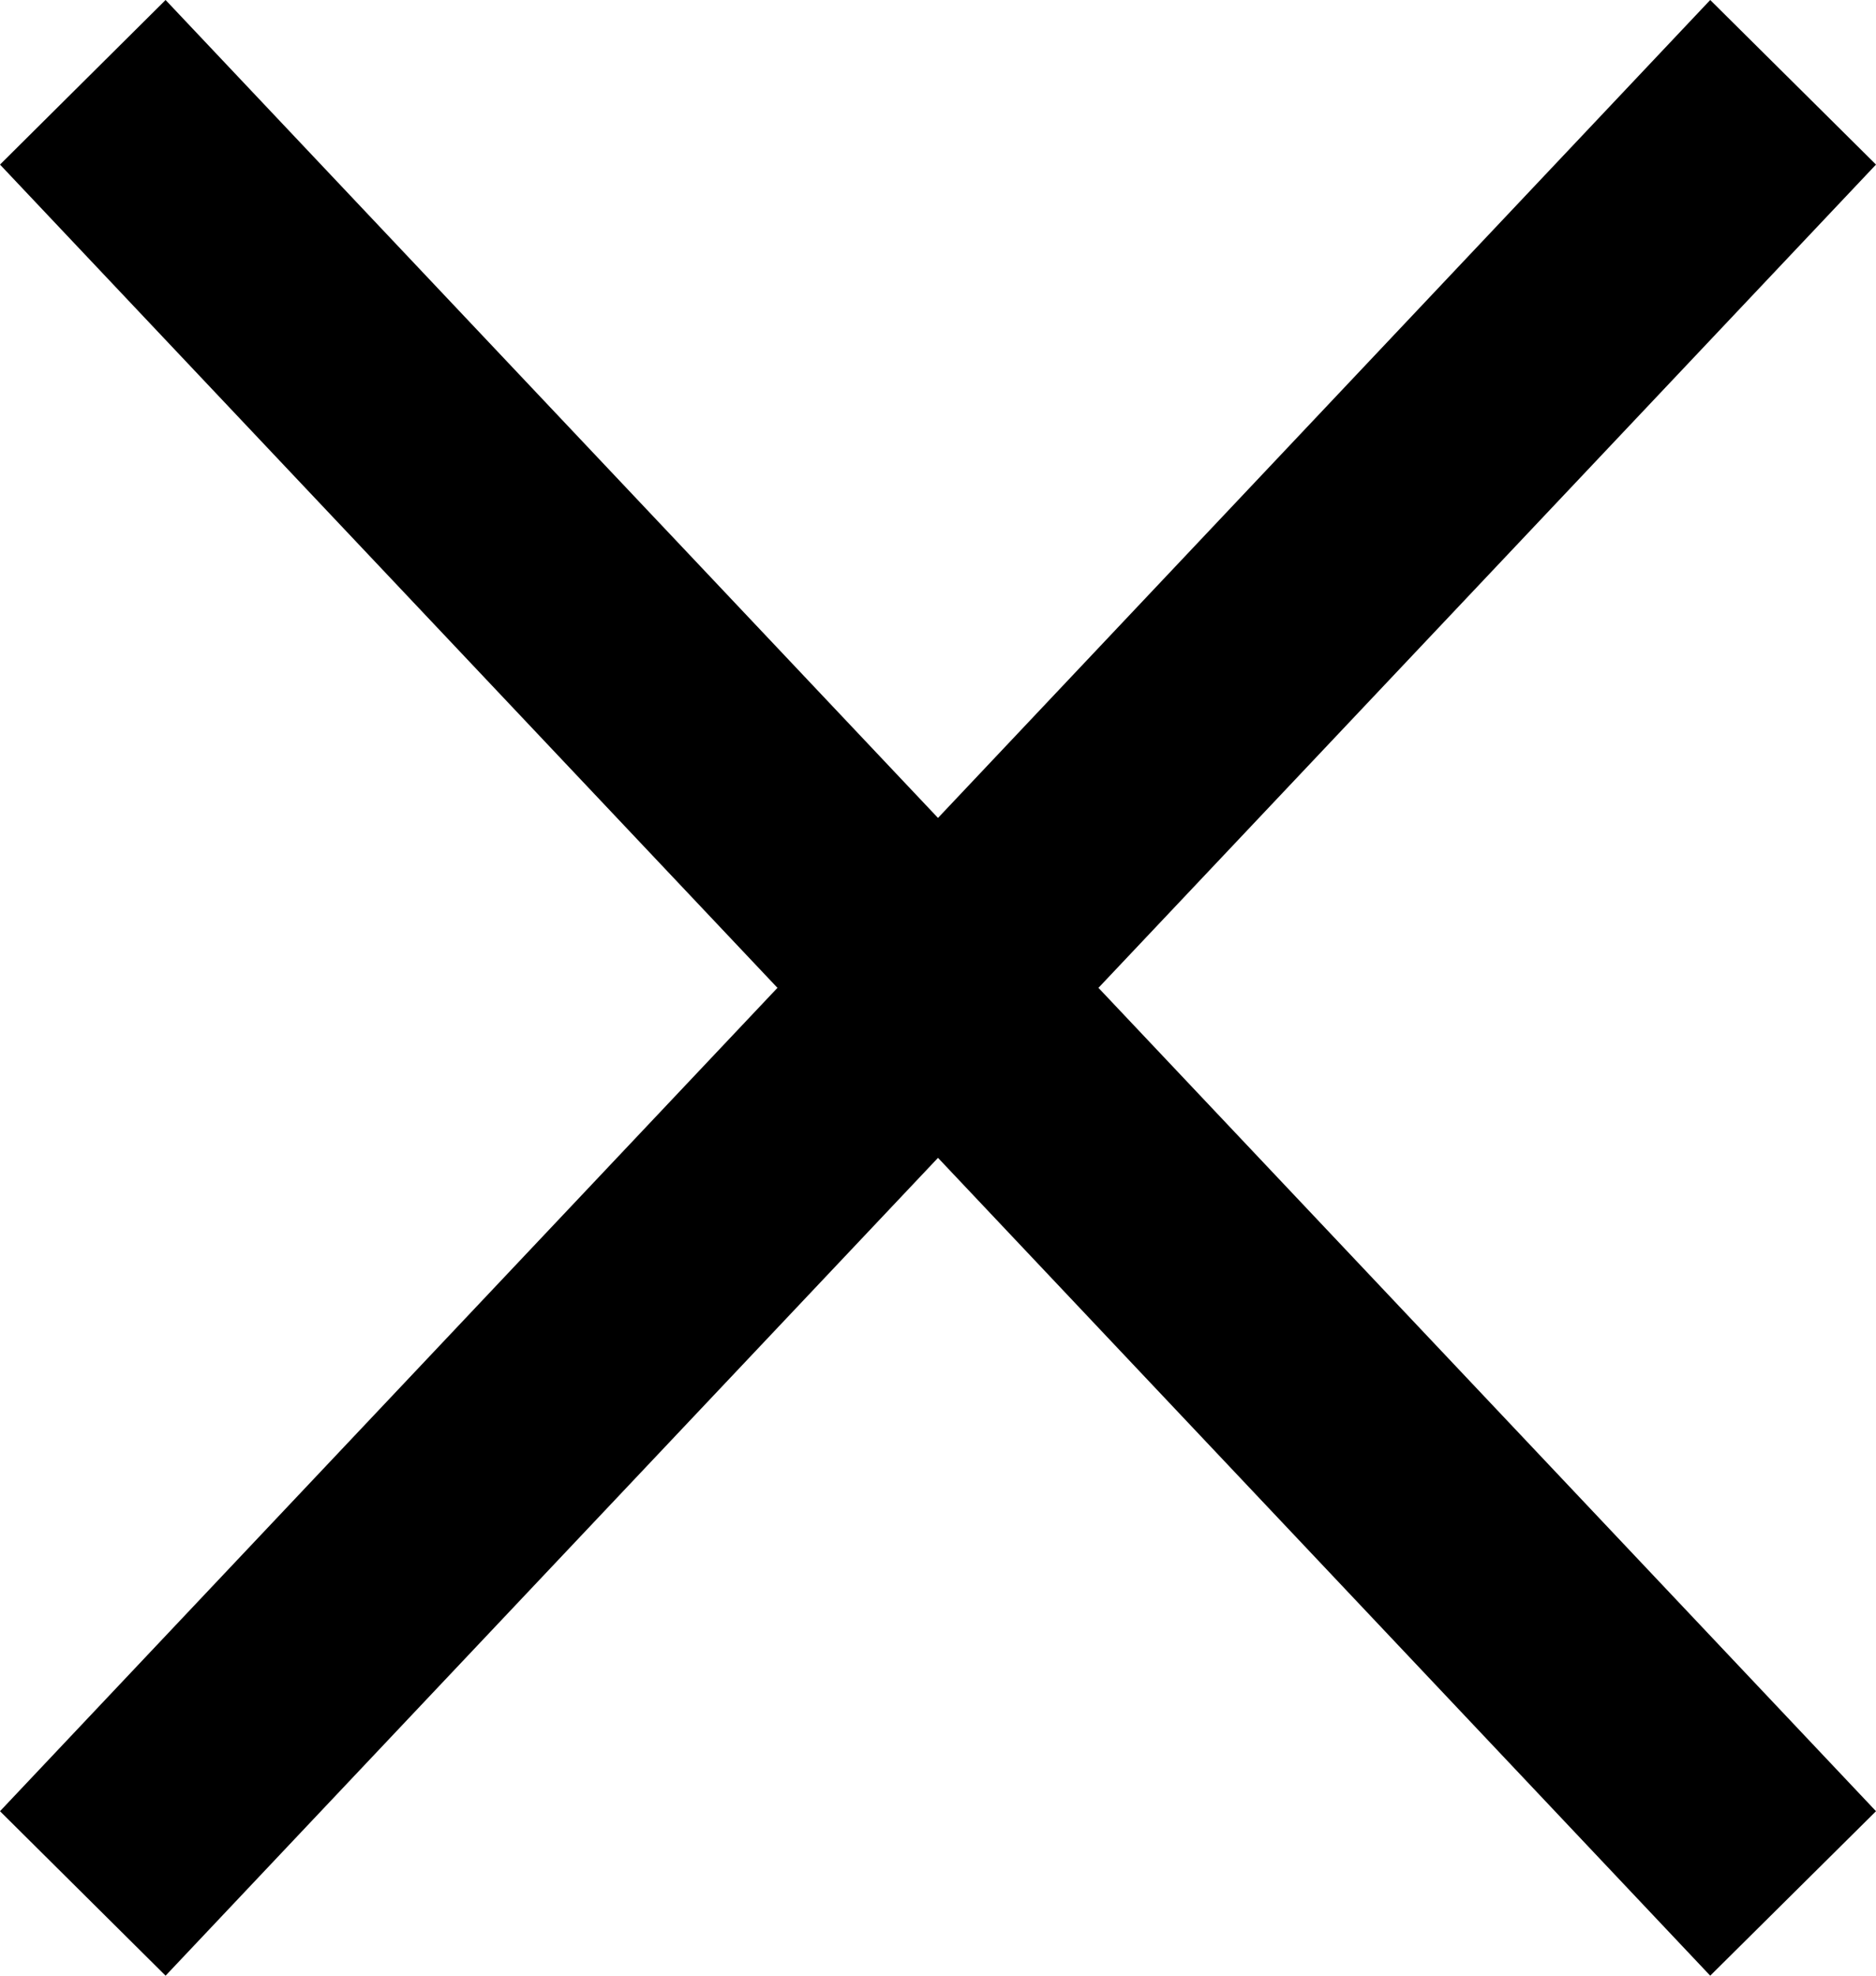 <svg width="19" height="20" viewBox="0 0 19 20" fill="none" xmlns="http://www.w3.org/2000/svg">
<g clip-path="url(#clip0_282_1356)">
<path d="M19 1.666L17.321 0L9.5 8.28L1.677 0L0 1.666L7.874 10L0 18.335L1.677 20L9.5 11.721L17.321 20L19 18.335L11.125 10L19 1.666Z" fill="black"/>
</g>
<defs>
<clipPath id="clip0_282_1356">
<rect width="19" height="20" fill="white"/>
</clipPath>
</defs>
</svg>
